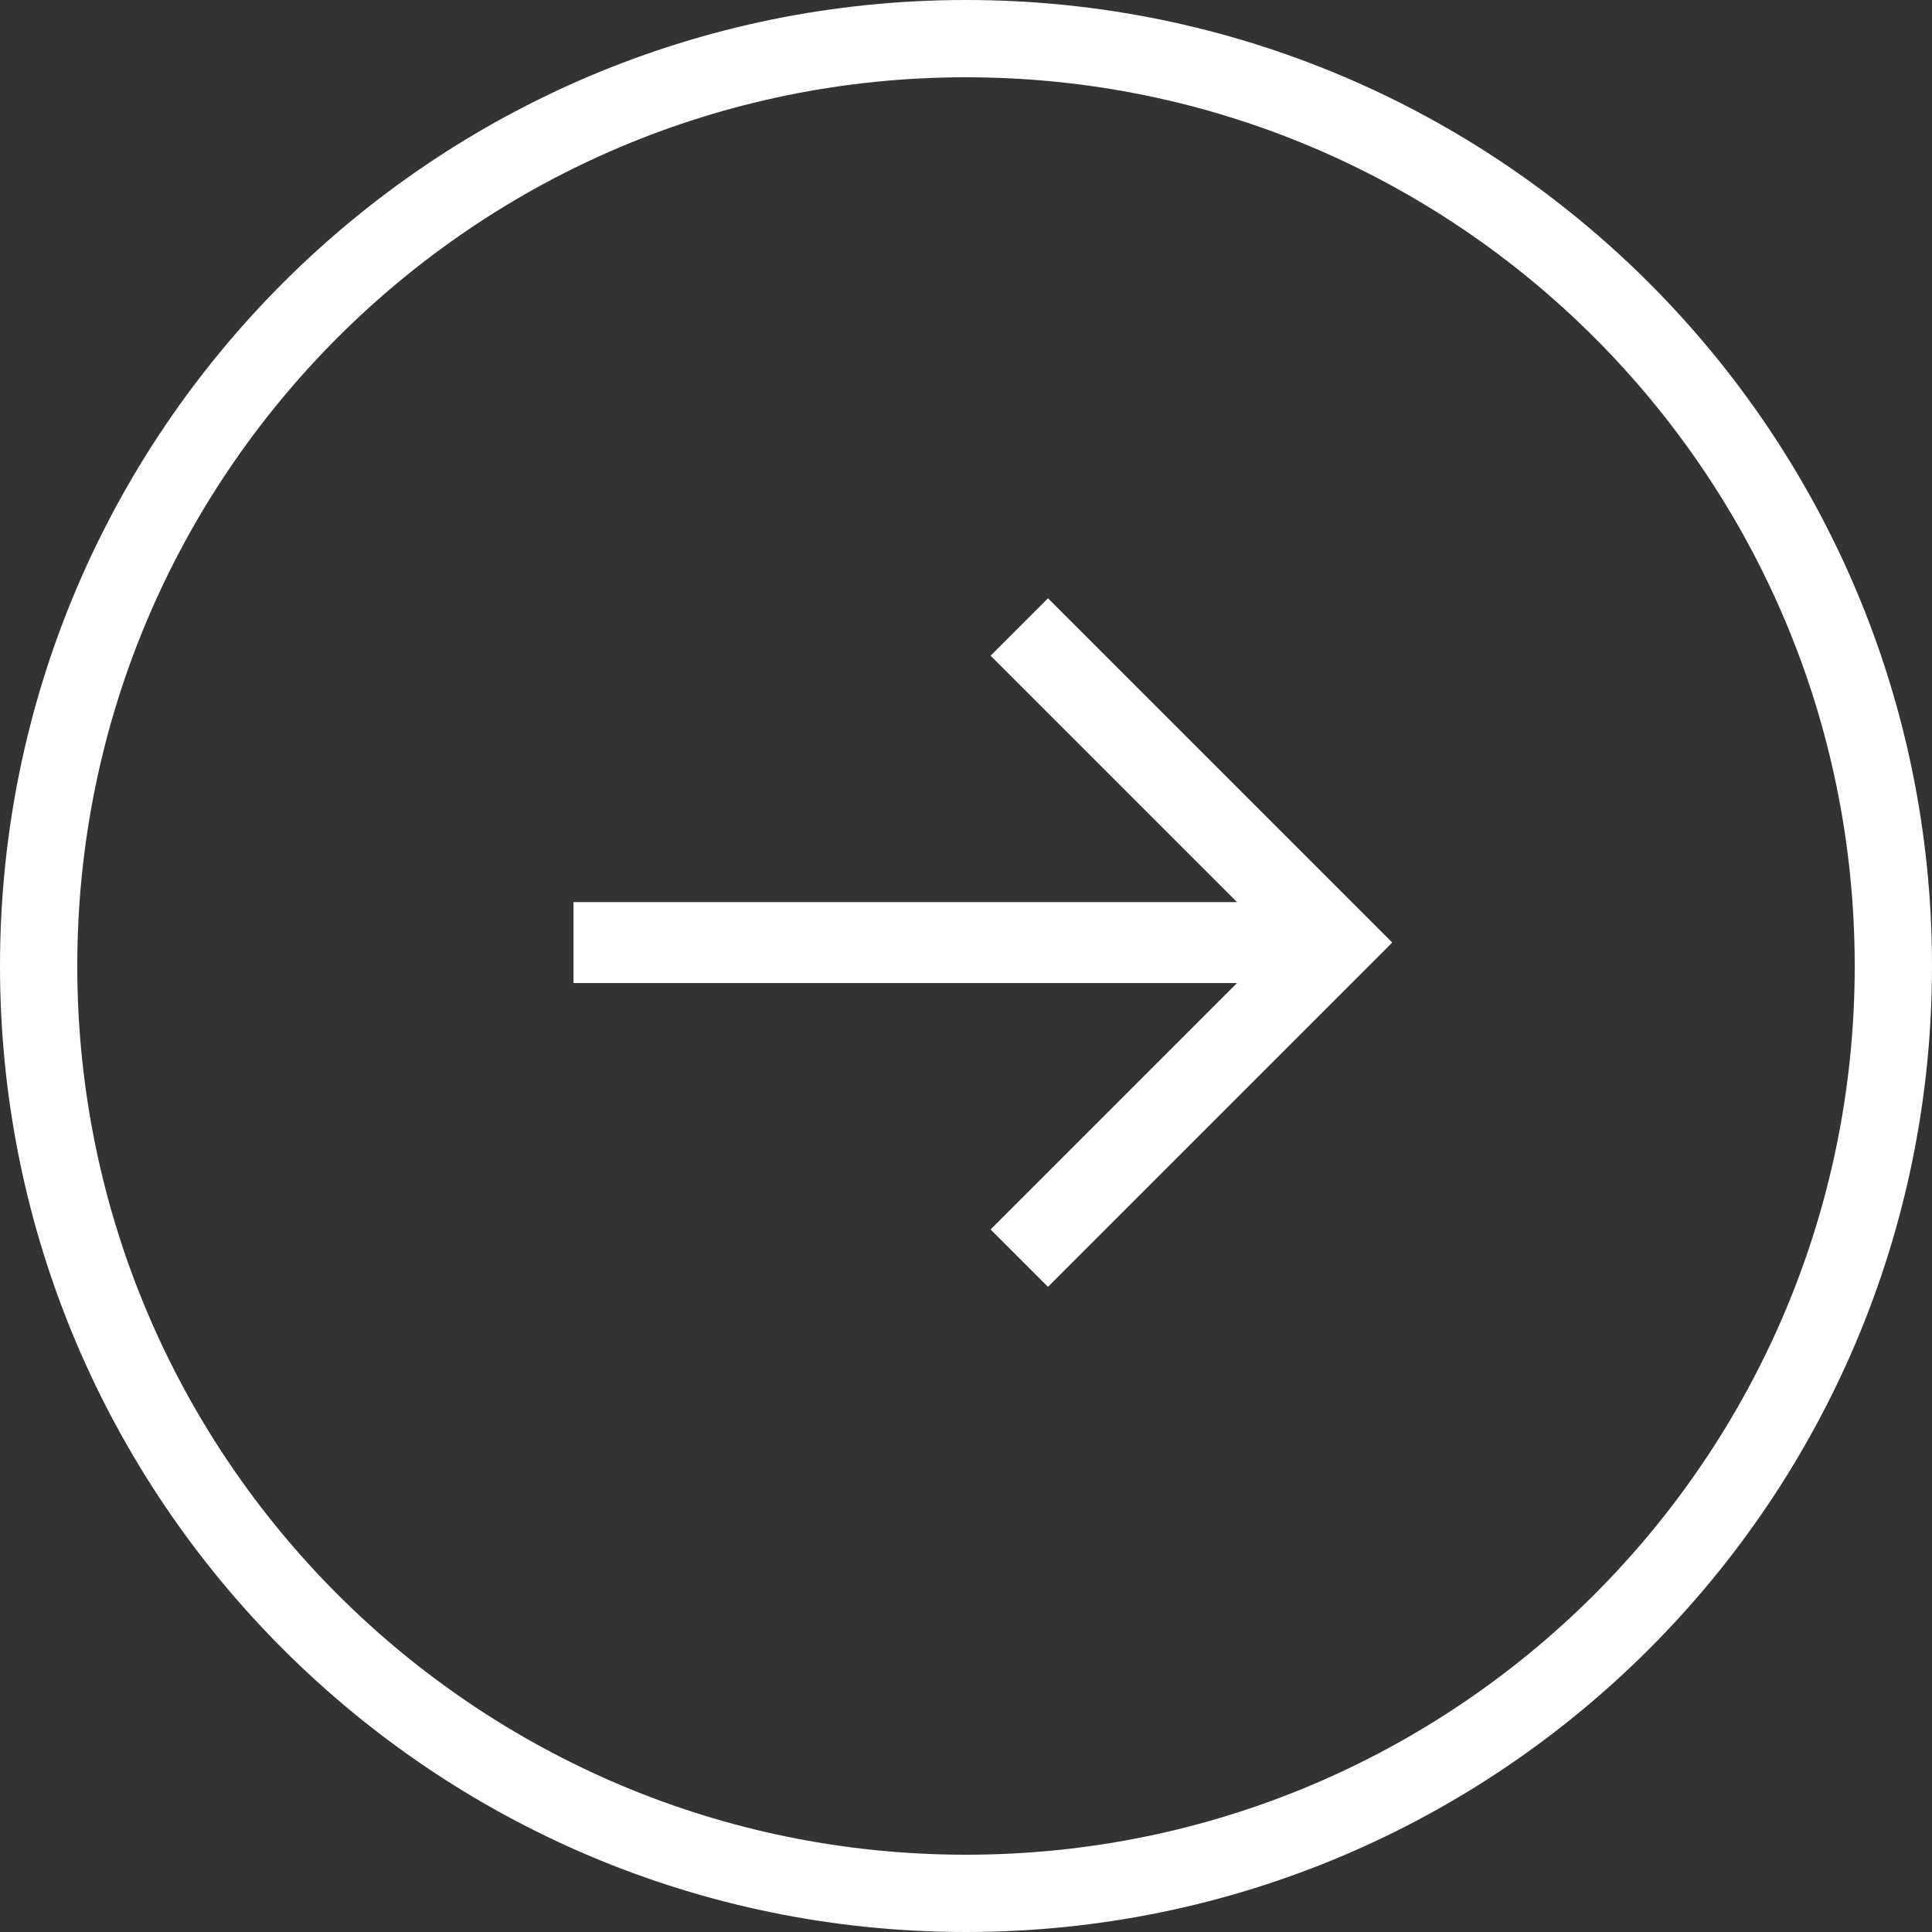 <?xml version="1.0" encoding="UTF-8"?> <svg xmlns="http://www.w3.org/2000/svg" width="50" height="50" viewBox="0 0 50 50" fill="none"><rect x="0" y="0" width="50" height="50" fill="#333333" stroke="none"/> <path d="M27.228 15.802L27.122 15.696L27.016 15.802L25.955 16.863L25.849 16.969L25.955 17.075L32.376 23.496L15.142 23.496H14.992L14.992 23.646L14.992 25.141L14.992 25.291H15.142L32.376 25.291L25.955 31.712L25.849 31.818L25.955 31.924L27.016 32.985L27.122 33.091L27.228 32.985L35.713 24.5L35.819 24.393L35.713 24.287L27.228 15.802Z" fill="white" stroke="white" stroke-width="0.3"></path> <path d="M49 25C49 38.255 38.255 49 25 49C11.745 49 1 38.255 1 25C1 11.745 11.745 1 25 1C38.255 1 49 11.745 49 25Z" stroke="white" stroke-width="2"></path> </svg> 